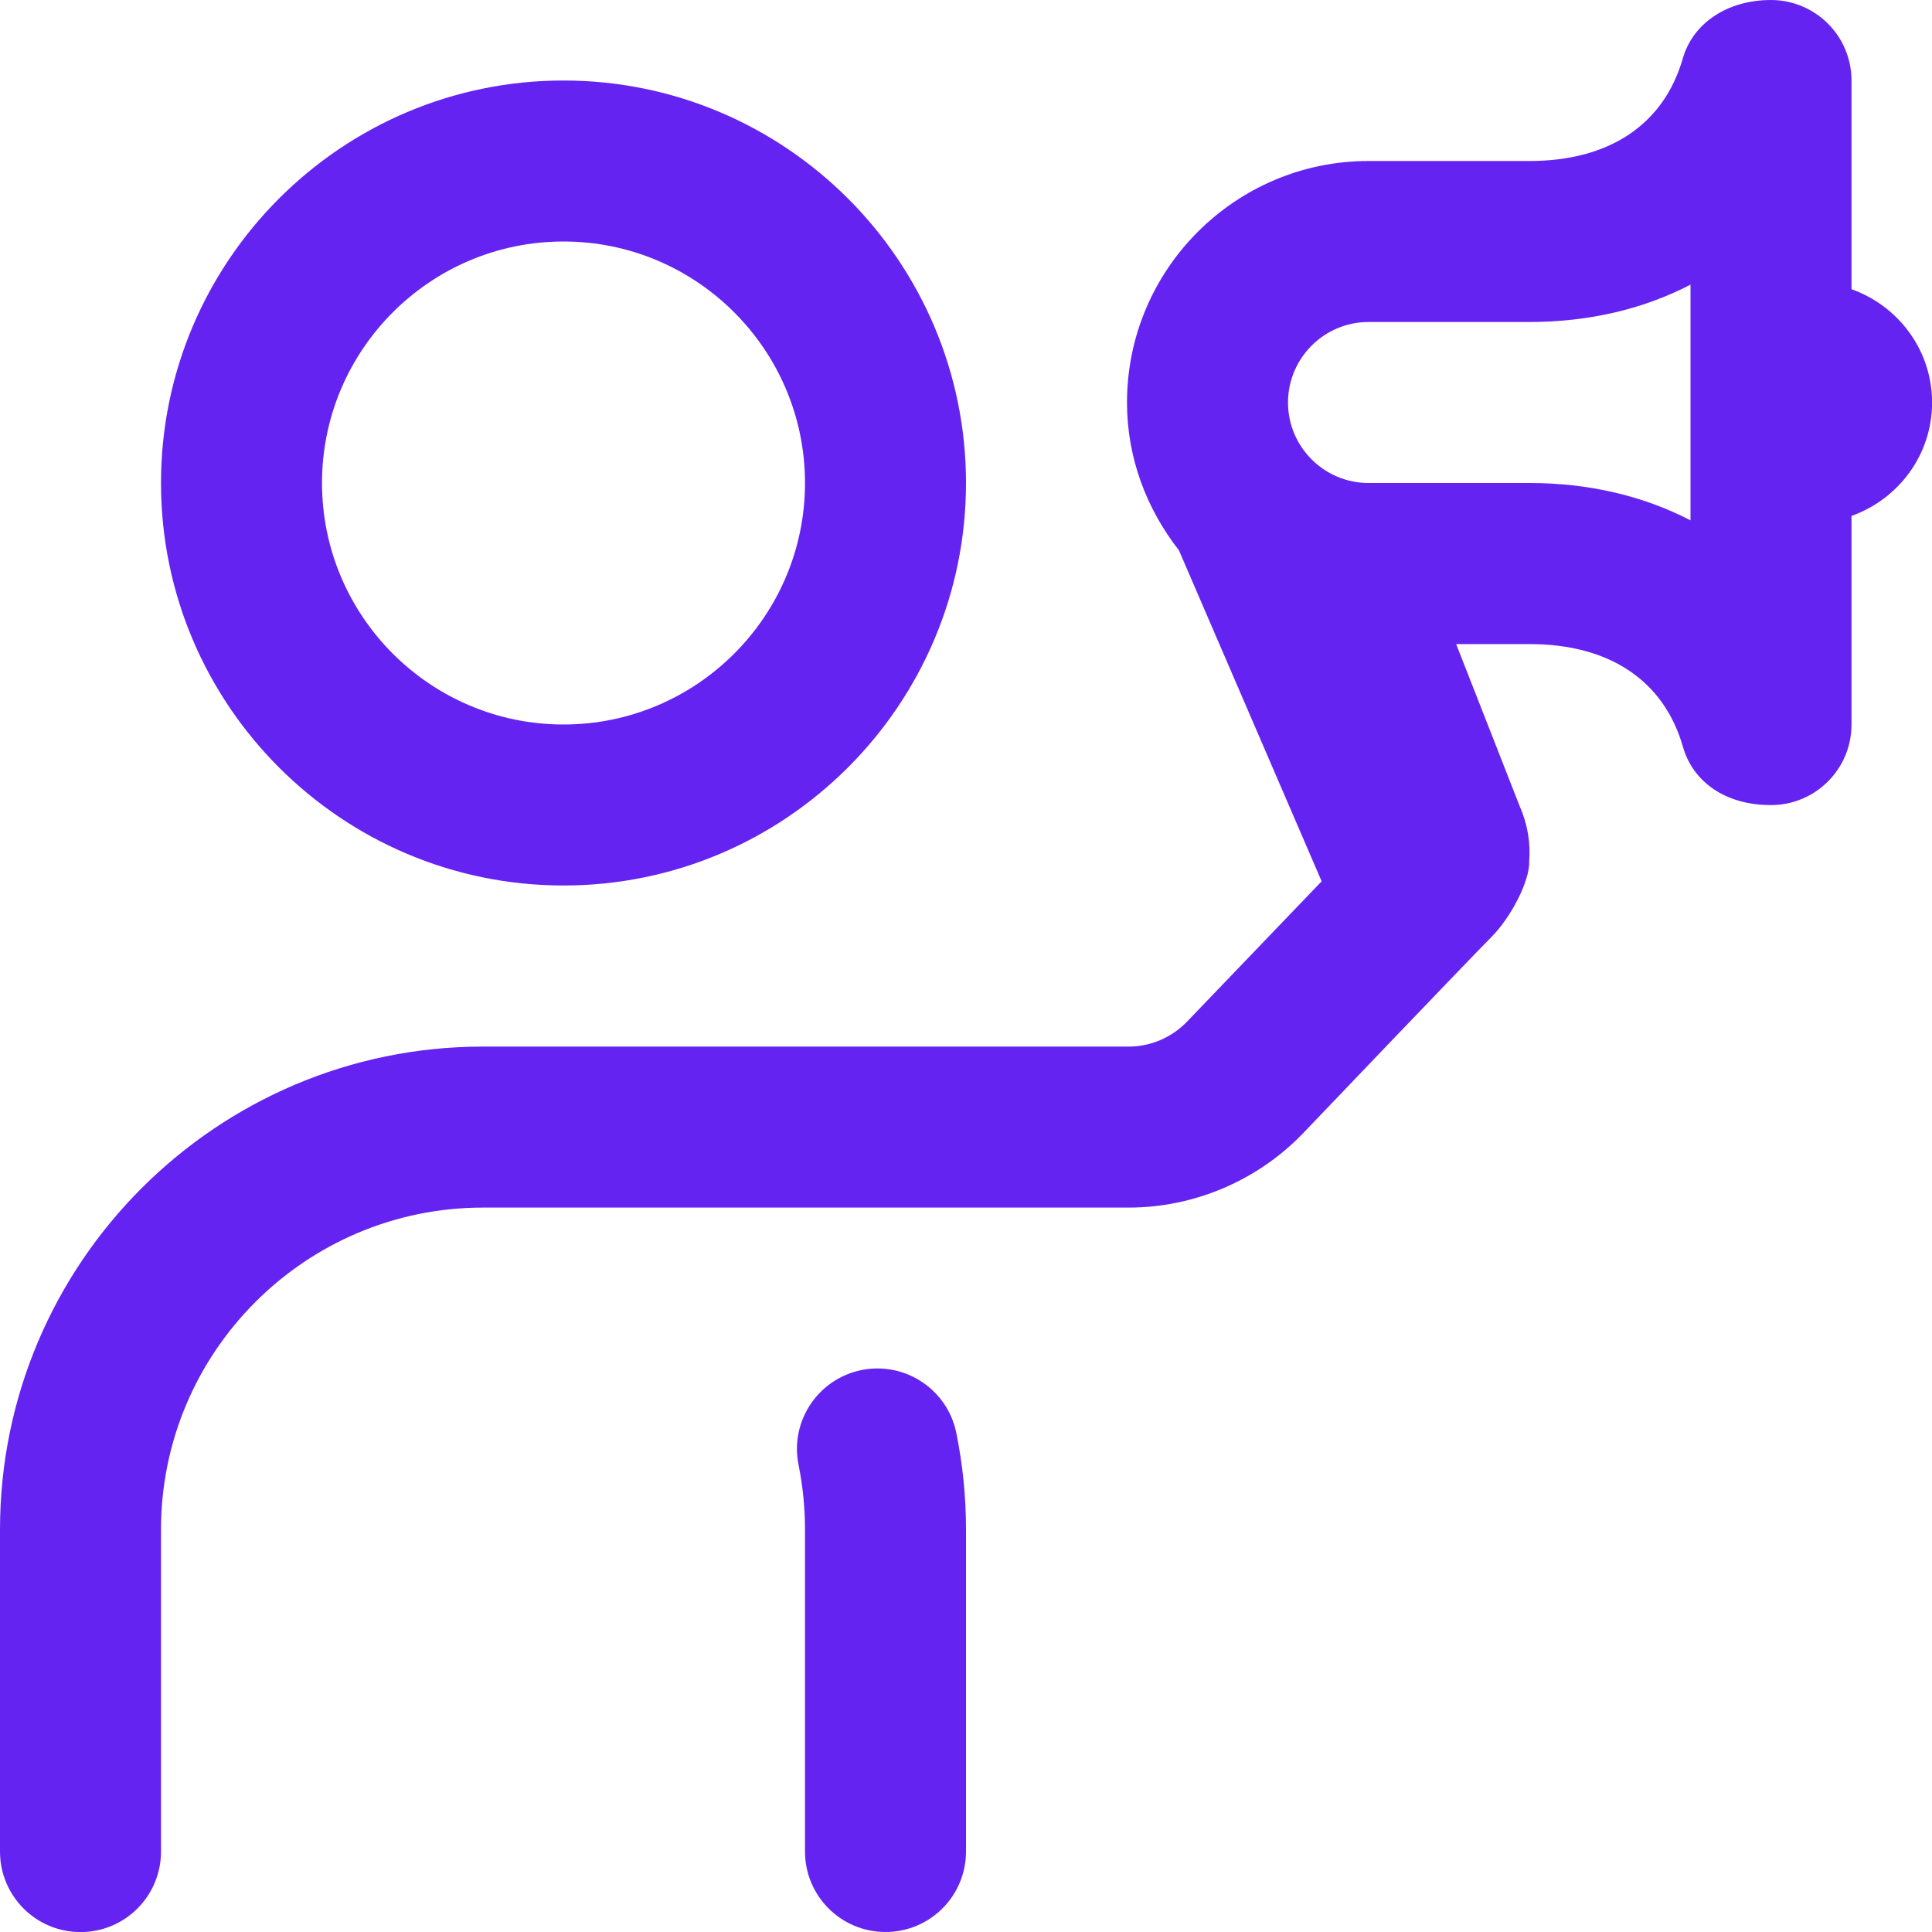 <svg xmlns="http://www.w3.org/2000/svg" width="48" height="48" viewBox="0 0 48 48" fill="none"><g clip-path="url(#clip0_455_16508)"><path d="M14 22C19.514 22 24 17.514 24 12C24 6.486 19.514 2 14 2C8.486 2 4 6.486 4 12C4 17.514 8.486 22 14 22ZM14 6C17.308 6 20 8.692 20 12C20 15.308 17.308 18 14 18C10.692 18 8 15.308 8 12C8 8.692 10.692 6 14 6ZM23.76 35.604C23.92 36.392 24 37.196 24 38V46C24 47.106 23.104 48 22 48C20.896 48 20 47.106 20 46V38C20 37.462 19.946 36.922 19.84 36.396C19.62 35.314 20.32 34.26 21.404 34.038C22.486 33.822 23.542 34.52 23.76 35.604ZM46 7.184V2C46 1.47 45.79 0.96 45.414 0.586C45.038 0.212 44.53 0 44 0C42.898 0 42.056 0.59 41.81 1.448C41.338 3.094 39.984 4 38 4H34C30.692 4 28 6.692 28 10C28 11.39 28.494 12.654 29.29 13.672L32.836 21.896L29.488 25.386C29.112 25.776 28.586 26.002 28.044 26.002H12C5.382 26.002 0 31.384 0 38.002V46.002C0 47.108 0.896 48.002 2 48.002C3.104 48.002 4 47.108 4 46.002V38.002C4 33.59 7.588 30.002 12 30.002H28.044C29.668 30.002 31.246 29.33 32.374 28.156C32.374 28.156 36.544 23.79 37.048 23.286C37.552 22.782 38.01 21.87 37.992 21.406C38.03 20.944 37.952 20.474 37.758 20.034L36.178 16.002H38.002C39.986 16.002 41.34 16.908 41.812 18.554C42.058 19.412 42.848 20.002 44 20.002C45.104 20.002 46 19.106 46 18.002V12.818C47.162 12.404 48.002 11.304 48.002 10.002C48.002 8.7 47.164 7.6 46.002 7.186L46 7.184ZM42 12.928C40.842 12.326 39.486 12 38 12H34C32.898 12 32 11.102 32 10C32 8.898 32.898 8 34 8H38C39.486 8 40.842 7.674 42 7.072V12.928Z" fill="#6523F2"></path></g><defs><clipPath id="clip0_455_16508"><rect width="48" height="48" fill="white"></rect></clipPath></defs></svg>